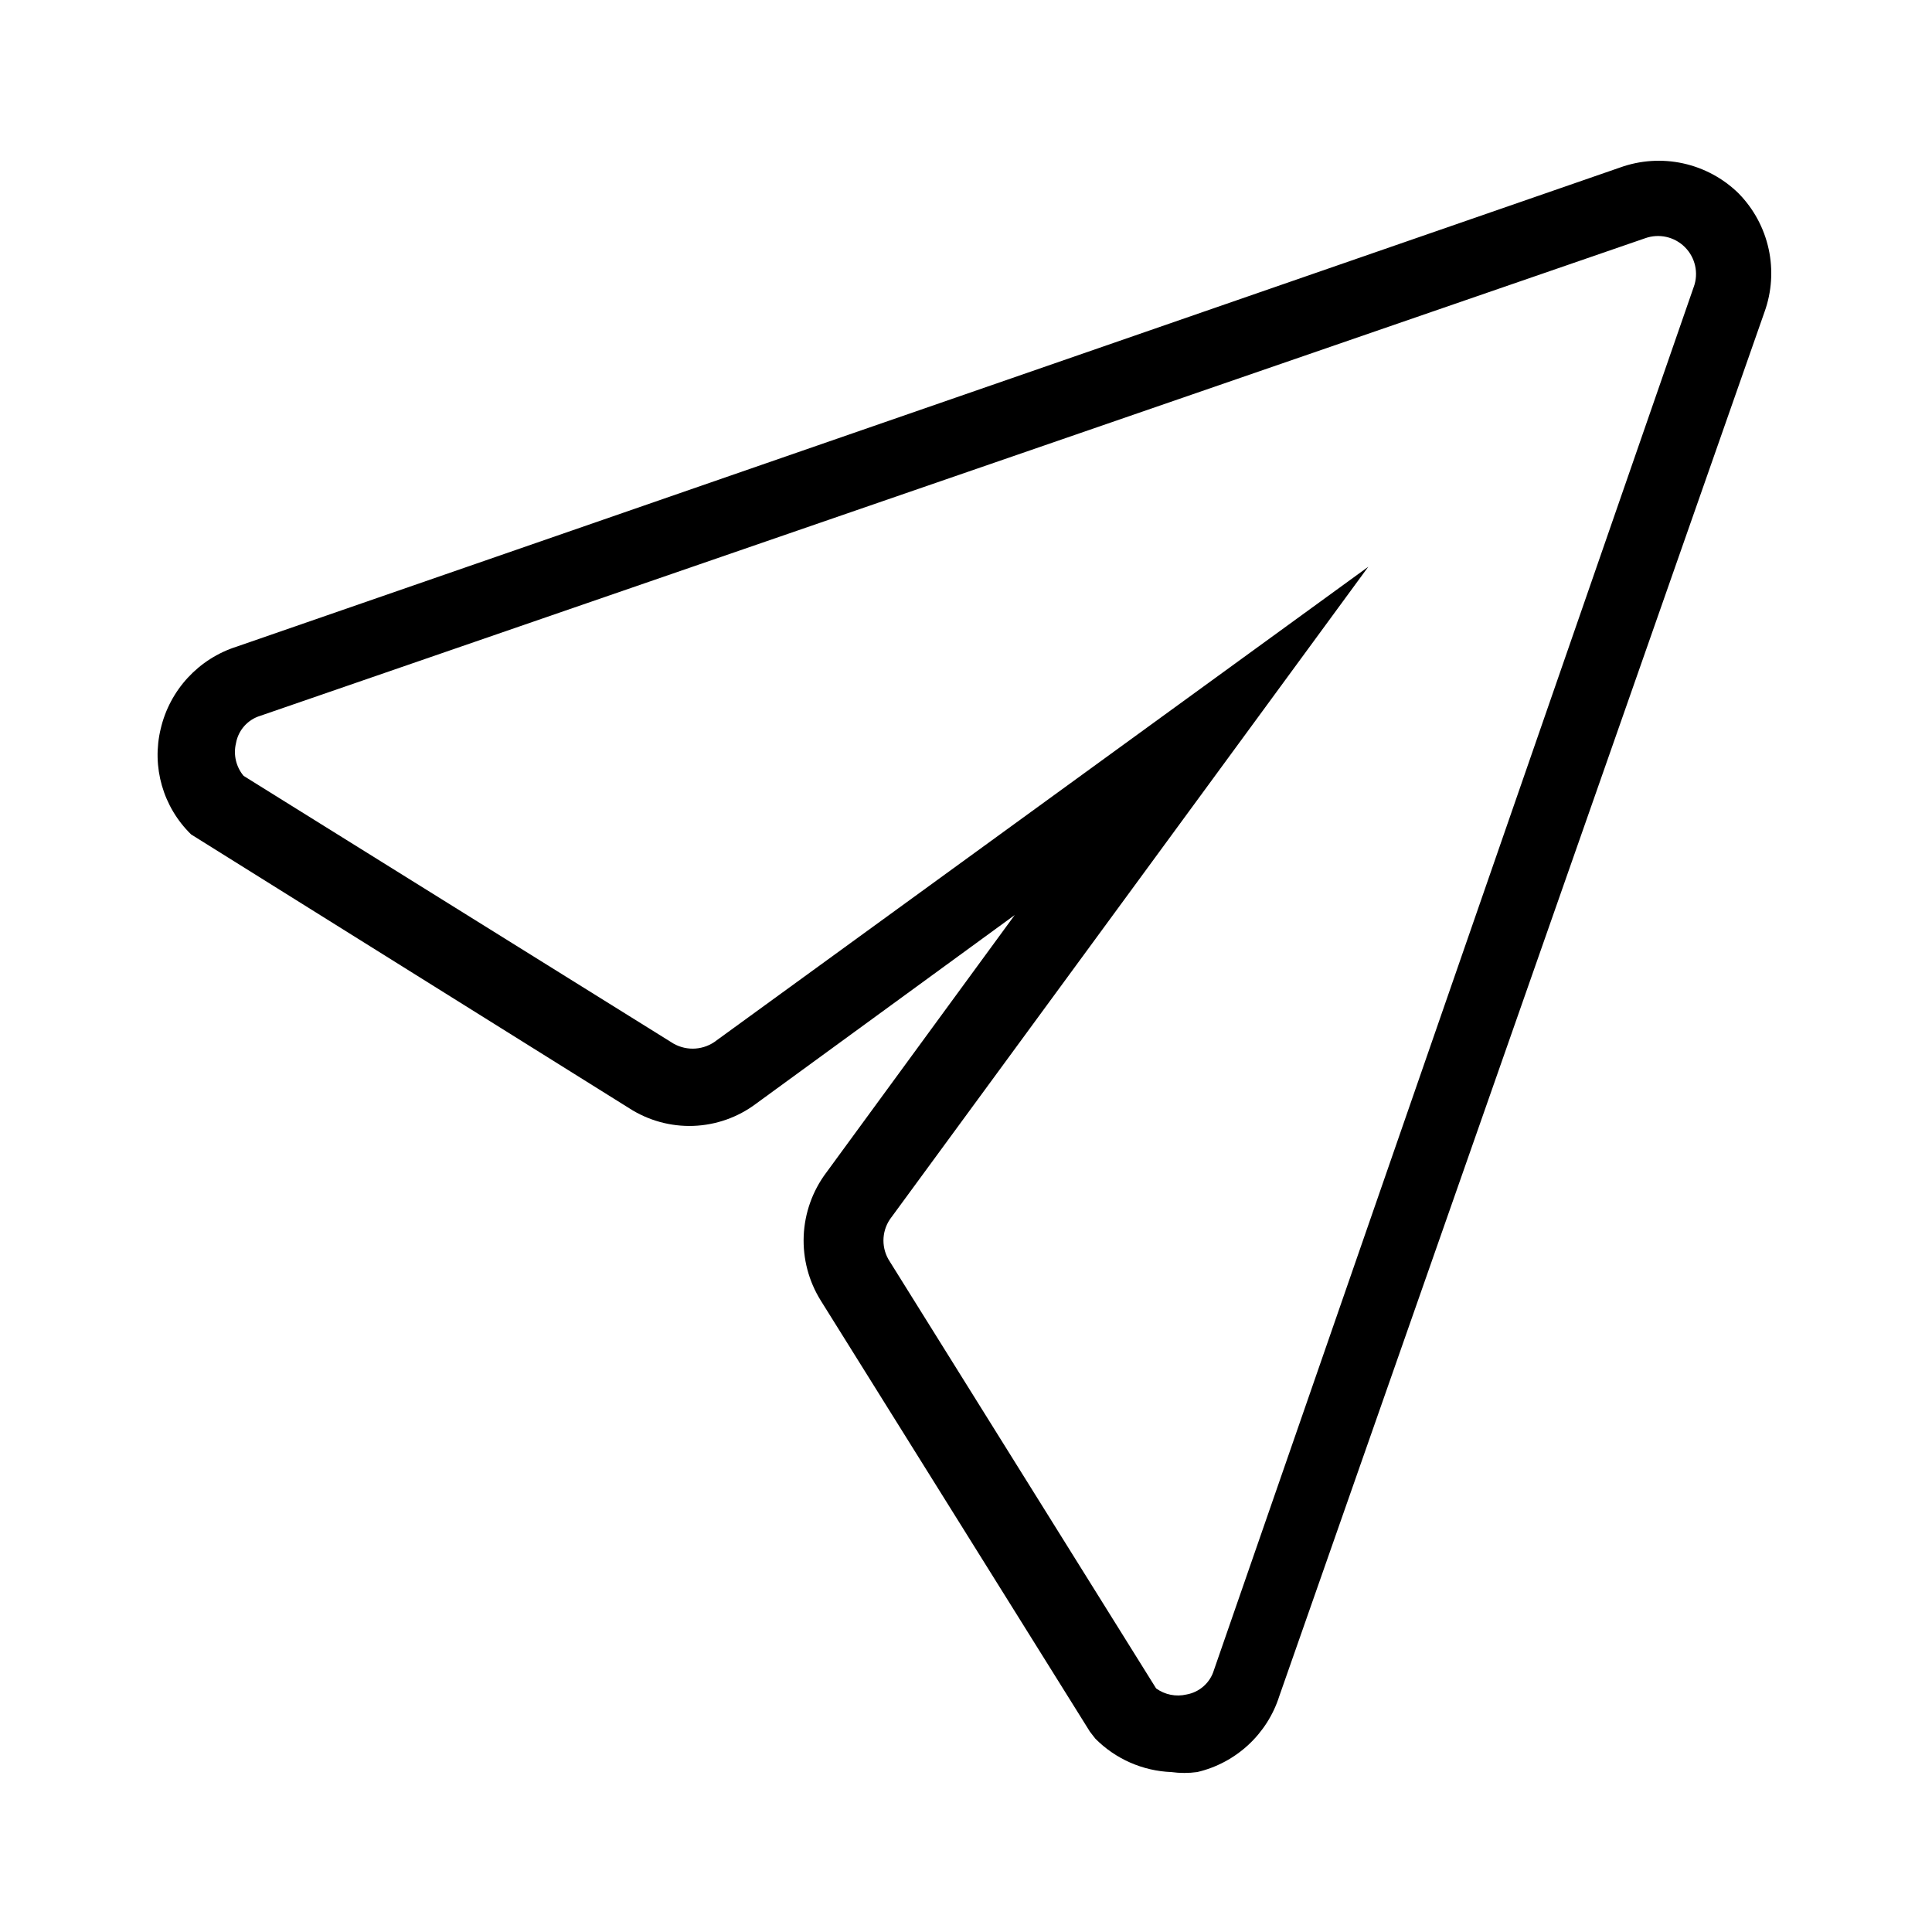<?xml version="1.0" encoding="UTF-8"?>
<!-- Uploaded to: ICON Repo, www.iconrepo.com, Generator: ICON Repo Mixer Tools -->
<svg fill="#000000" width="800px" height="800px" version="1.1" viewBox="144 144 512 512" xmlns="http://www.w3.org/2000/svg">
 <path d="m604.75 195.25c-4.062-3.984-9.168-6.742-14.73-7.957-5.562-1.211-11.352-0.828-16.707 1.105l-366.57 126.96c-10.082 3.199-17.738 11.465-20.152 21.766-2.453 10.105 0.613 20.754 8.059 28.012l116.08 72.547c5.059 3.266 11 4.902 17.02 4.688 6.016-0.219 11.824-2.273 16.637-5.898l68.52-49.977-49.977 68.316h-0.004c-3.617 4.848-5.684 10.668-5.938 16.711-0.25 6.039 1.328 12.016 4.527 17.145l71.34 114.27 1.41 1.812c5.352 5.402 12.555 8.57 20.152 8.867 2.273 0.309 4.578 0.309 6.852 0 10.297-2.414 18.566-10.07 21.766-20.152l128.57-366.77c1.934-5.352 2.316-11.145 1.105-16.707-1.211-5.559-3.969-10.668-7.957-14.73zm-11.891 24.789-127.16 366.57c-1.008 3.344-3.816 5.84-7.254 6.449-2.793 0.66-5.738 0.07-8.062-1.613l-70.535-113.05h0.004c-2.305-3.41-2.305-7.875 0-11.285l126.76-172.91-173.31 125.95c-3.469 2.34-8.016 2.34-11.484 0l-113.26-70.535c-2.008-2.406-2.758-5.621-2.016-8.664 0.609-3.441 3.106-6.246 6.449-7.258l366.98-126.55c3.672-1.324 7.781-0.41 10.543 2.352 2.762 2.762 3.68 6.871 2.352 10.547z"/>
</svg>